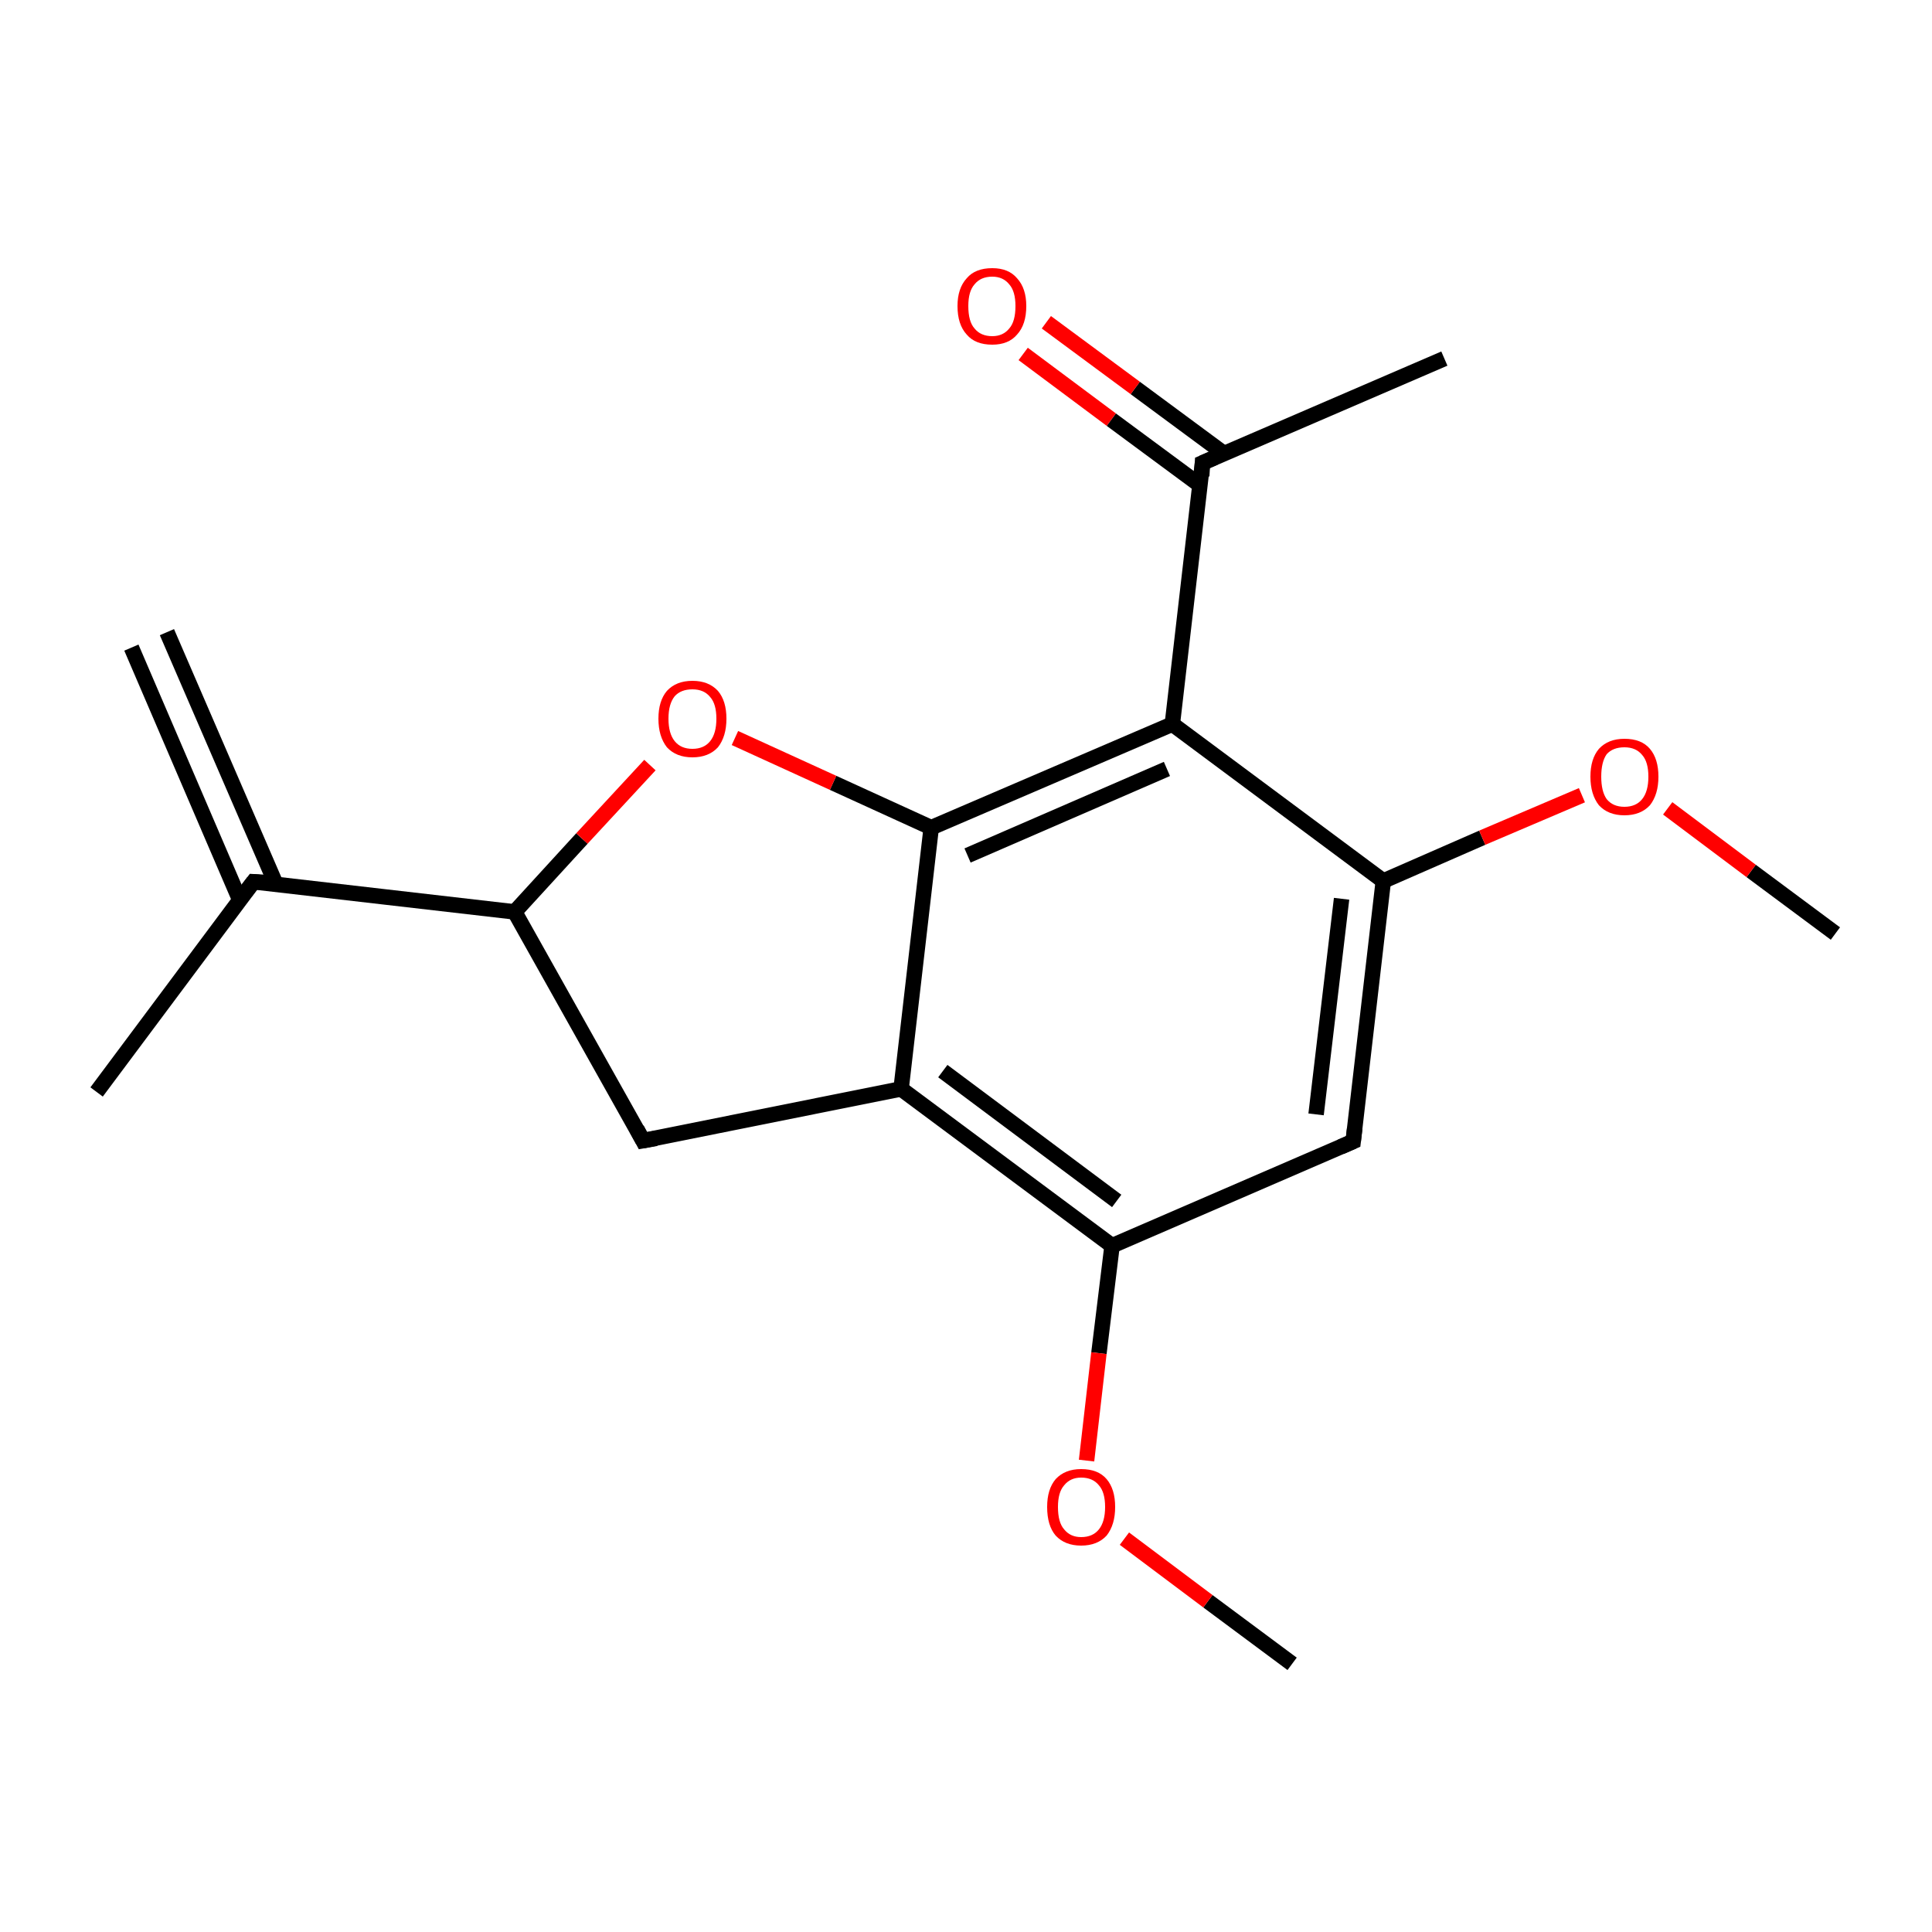 <?xml version='1.0' encoding='iso-8859-1'?>
<svg version='1.1' baseProfile='full'
              xmlns='http://www.w3.org/2000/svg'
                      xmlns:rdkit='http://www.rdkit.org/xml'
                      xmlns:xlink='http://www.w3.org/1999/xlink'
                  xml:space='preserve'
width='250px' height='250px' viewBox='0 0 250 250'>
<!-- END OF HEADER -->
<rect style='opacity:1.0;fill:#FFFFFF;stroke:none' width='250.0' height='250.0' x='0.0' y='0.0'> </rect>
<path class='bond-0 atom-0 atom-7' d='M 21.6,81.8 L 35.7,114.4' style='fill:none;fill-rule:evenodd;stroke:#000000;stroke-width:2.0px;stroke-linecap:butt;stroke-linejoin:miter;stroke-opacity:1' />
<path class='bond-0 atom-0 atom-7' d='M 17.0,83.8 L 31.0,116.4' style='fill:none;fill-rule:evenodd;stroke:#000000;stroke-width:2.0px;stroke-linecap:butt;stroke-linejoin:miter;stroke-opacity:1' />
<path class='bond-1 atom-1 atom-7' d='M 12.5,141.3 L 32.8,114.1' style='fill:none;fill-rule:evenodd;stroke:#000000;stroke-width:2.0px;stroke-linecap:butt;stroke-linejoin:miter;stroke-opacity:1' />
<path class='bond-2 atom-2 atom-8' d='M 186.9,46.4 L 155.6,59.9' style='fill:none;fill-rule:evenodd;stroke:#000000;stroke-width:2.0px;stroke-linecap:butt;stroke-linejoin:miter;stroke-opacity:1' />
<path class='bond-3 atom-3 atom-16' d='M 167.2,215.3 L 156.3,207.2' style='fill:none;fill-rule:evenodd;stroke:#000000;stroke-width:2.0px;stroke-linecap:butt;stroke-linejoin:miter;stroke-opacity:1' />
<path class='bond-3 atom-3 atom-16' d='M 156.3,207.2 L 145.5,199.1' style='fill:none;fill-rule:evenodd;stroke:#FF0000;stroke-width:2.0px;stroke-linecap:butt;stroke-linejoin:miter;stroke-opacity:1' />
<path class='bond-4 atom-4 atom-17' d='M 237.5,120.8 L 226.6,112.7' style='fill:none;fill-rule:evenodd;stroke:#000000;stroke-width:2.0px;stroke-linecap:butt;stroke-linejoin:miter;stroke-opacity:1' />
<path class='bond-4 atom-4 atom-17' d='M 226.6,112.7 L 215.8,104.6' style='fill:none;fill-rule:evenodd;stroke:#FF0000;stroke-width:2.0px;stroke-linecap:butt;stroke-linejoin:miter;stroke-opacity:1' />
<path class='bond-5 atom-5 atom-9' d='M 83.2,147.6 L 116.6,140.9' style='fill:none;fill-rule:evenodd;stroke:#000000;stroke-width:2.0px;stroke-linecap:butt;stroke-linejoin:miter;stroke-opacity:1' />
<path class='bond-6 atom-5 atom-10' d='M 83.2,147.6 L 66.6,118.0' style='fill:none;fill-rule:evenodd;stroke:#000000;stroke-width:2.0px;stroke-linecap:butt;stroke-linejoin:miter;stroke-opacity:1' />
<path class='bond-7 atom-6 atom-11' d='M 175.1,147.7 L 143.9,161.2' style='fill:none;fill-rule:evenodd;stroke:#000000;stroke-width:2.0px;stroke-linecap:butt;stroke-linejoin:miter;stroke-opacity:1' />
<path class='bond-8 atom-6 atom-12' d='M 175.1,147.7 L 179.0,114.0' style='fill:none;fill-rule:evenodd;stroke:#000000;stroke-width:2.0px;stroke-linecap:butt;stroke-linejoin:miter;stroke-opacity:1' />
<path class='bond-8 atom-6 atom-12' d='M 170.3,144.2 L 173.6,116.3' style='fill:none;fill-rule:evenodd;stroke:#000000;stroke-width:2.0px;stroke-linecap:butt;stroke-linejoin:miter;stroke-opacity:1' />
<path class='bond-9 atom-7 atom-10' d='M 32.8,114.1 L 66.6,118.0' style='fill:none;fill-rule:evenodd;stroke:#000000;stroke-width:2.0px;stroke-linecap:butt;stroke-linejoin:miter;stroke-opacity:1' />
<path class='bond-10 atom-8 atom-13' d='M 155.6,59.9 L 151.7,93.7' style='fill:none;fill-rule:evenodd;stroke:#000000;stroke-width:2.0px;stroke-linecap:butt;stroke-linejoin:miter;stroke-opacity:1' />
<path class='bond-11 atom-8 atom-15' d='M 158.4,58.7 L 146.9,50.2' style='fill:none;fill-rule:evenodd;stroke:#000000;stroke-width:2.0px;stroke-linecap:butt;stroke-linejoin:miter;stroke-opacity:1' />
<path class='bond-11 atom-8 atom-15' d='M 146.9,50.2 L 135.4,41.7' style='fill:none;fill-rule:evenodd;stroke:#FF0000;stroke-width:2.0px;stroke-linecap:butt;stroke-linejoin:miter;stroke-opacity:1' />
<path class='bond-11 atom-8 atom-15' d='M 155.3,62.8 L 143.8,54.3' style='fill:none;fill-rule:evenodd;stroke:#000000;stroke-width:2.0px;stroke-linecap:butt;stroke-linejoin:miter;stroke-opacity:1' />
<path class='bond-11 atom-8 atom-15' d='M 143.8,54.3 L 132.4,45.8' style='fill:none;fill-rule:evenodd;stroke:#FF0000;stroke-width:2.0px;stroke-linecap:butt;stroke-linejoin:miter;stroke-opacity:1' />
<path class='bond-12 atom-9 atom-11' d='M 116.6,140.9 L 143.9,161.2' style='fill:none;fill-rule:evenodd;stroke:#000000;stroke-width:2.0px;stroke-linecap:butt;stroke-linejoin:miter;stroke-opacity:1' />
<path class='bond-12 atom-9 atom-11' d='M 122.0,138.6 L 144.5,155.4' style='fill:none;fill-rule:evenodd;stroke:#000000;stroke-width:2.0px;stroke-linecap:butt;stroke-linejoin:miter;stroke-opacity:1' />
<path class='bond-13 atom-9 atom-14' d='M 116.6,140.9 L 120.5,107.1' style='fill:none;fill-rule:evenodd;stroke:#000000;stroke-width:2.0px;stroke-linecap:butt;stroke-linejoin:miter;stroke-opacity:1' />
<path class='bond-14 atom-10 atom-18' d='M 66.6,118.0 L 75.3,108.5' style='fill:none;fill-rule:evenodd;stroke:#000000;stroke-width:2.0px;stroke-linecap:butt;stroke-linejoin:miter;stroke-opacity:1' />
<path class='bond-14 atom-10 atom-18' d='M 75.3,108.5 L 84.1,99.0' style='fill:none;fill-rule:evenodd;stroke:#FF0000;stroke-width:2.0px;stroke-linecap:butt;stroke-linejoin:miter;stroke-opacity:1' />
<path class='bond-15 atom-11 atom-16' d='M 143.9,161.2 L 142.2,175.1' style='fill:none;fill-rule:evenodd;stroke:#000000;stroke-width:2.0px;stroke-linecap:butt;stroke-linejoin:miter;stroke-opacity:1' />
<path class='bond-15 atom-11 atom-16' d='M 142.2,175.1 L 140.6,189.0' style='fill:none;fill-rule:evenodd;stroke:#FF0000;stroke-width:2.0px;stroke-linecap:butt;stroke-linejoin:miter;stroke-opacity:1' />
<path class='bond-16 atom-12 atom-13' d='M 179.0,114.0 L 151.7,93.7' style='fill:none;fill-rule:evenodd;stroke:#000000;stroke-width:2.0px;stroke-linecap:butt;stroke-linejoin:miter;stroke-opacity:1' />
<path class='bond-17 atom-12 atom-17' d='M 179.0,114.0 L 191.8,108.4' style='fill:none;fill-rule:evenodd;stroke:#000000;stroke-width:2.0px;stroke-linecap:butt;stroke-linejoin:miter;stroke-opacity:1' />
<path class='bond-17 atom-12 atom-17' d='M 191.8,108.4 L 204.7,102.9' style='fill:none;fill-rule:evenodd;stroke:#FF0000;stroke-width:2.0px;stroke-linecap:butt;stroke-linejoin:miter;stroke-opacity:1' />
<path class='bond-18 atom-13 atom-14' d='M 151.7,93.7 L 120.5,107.1' style='fill:none;fill-rule:evenodd;stroke:#000000;stroke-width:2.0px;stroke-linecap:butt;stroke-linejoin:miter;stroke-opacity:1' />
<path class='bond-18 atom-13 atom-14' d='M 151.0,99.5 L 125.2,110.7' style='fill:none;fill-rule:evenodd;stroke:#000000;stroke-width:2.0px;stroke-linecap:butt;stroke-linejoin:miter;stroke-opacity:1' />
<path class='bond-19 atom-14 atom-18' d='M 120.5,107.1 L 107.8,101.3' style='fill:none;fill-rule:evenodd;stroke:#000000;stroke-width:2.0px;stroke-linecap:butt;stroke-linejoin:miter;stroke-opacity:1' />
<path class='bond-19 atom-14 atom-18' d='M 107.8,101.3 L 95.1,95.5' style='fill:none;fill-rule:evenodd;stroke:#FF0000;stroke-width:2.0px;stroke-linecap:butt;stroke-linejoin:miter;stroke-opacity:1' />
<path d='M 84.9,147.3 L 83.2,147.6 L 82.4,146.1' style='fill:none;stroke:#000000;stroke-width:2.0px;stroke-linecap:butt;stroke-linejoin:miter;stroke-opacity:1;' />
<path d='M 173.5,148.4 L 175.1,147.7 L 175.3,146.0' style='fill:none;stroke:#000000;stroke-width:2.0px;stroke-linecap:butt;stroke-linejoin:miter;stroke-opacity:1;' />
<path d='M 31.8,115.4 L 32.8,114.1 L 34.5,114.2' style='fill:none;stroke:#000000;stroke-width:2.0px;stroke-linecap:butt;stroke-linejoin:miter;stroke-opacity:1;' />
<path d='M 157.2,59.2 L 155.6,59.9 L 155.5,61.6' style='fill:none;stroke:#000000;stroke-width:2.0px;stroke-linecap:butt;stroke-linejoin:miter;stroke-opacity:1;' />
<path class='atom-15' d='M 123.9 39.6
Q 123.9 37.3, 125.1 36.0
Q 126.2 34.7, 128.4 34.7
Q 130.5 34.7, 131.6 36.0
Q 132.8 37.3, 132.8 39.6
Q 132.8 42.0, 131.6 43.3
Q 130.5 44.6, 128.4 44.6
Q 126.2 44.6, 125.1 43.3
Q 123.9 42.0, 123.9 39.6
M 128.4 43.5
Q 129.8 43.5, 130.6 42.5
Q 131.4 41.6, 131.4 39.6
Q 131.4 37.7, 130.6 36.8
Q 129.8 35.8, 128.4 35.8
Q 126.9 35.8, 126.1 36.8
Q 125.3 37.7, 125.3 39.6
Q 125.3 41.6, 126.1 42.5
Q 126.9 43.5, 128.4 43.5
' fill='#FF0000'/>
<path class='atom-16' d='M 135.5 195.0
Q 135.5 192.7, 136.6 191.4
Q 137.8 190.1, 139.9 190.1
Q 142.1 190.1, 143.2 191.4
Q 144.3 192.7, 144.3 195.0
Q 144.3 197.3, 143.2 198.7
Q 142.0 200.0, 139.9 200.0
Q 137.8 200.0, 136.6 198.7
Q 135.5 197.4, 135.5 195.0
M 139.9 198.9
Q 141.4 198.9, 142.2 197.9
Q 143.0 196.9, 143.0 195.0
Q 143.0 193.1, 142.2 192.2
Q 141.4 191.2, 139.9 191.2
Q 138.5 191.2, 137.7 192.2
Q 136.9 193.1, 136.9 195.0
Q 136.9 197.0, 137.7 197.9
Q 138.5 198.9, 139.9 198.9
' fill='#FF0000'/>
<path class='atom-17' d='M 205.8 100.5
Q 205.8 98.2, 206.9 96.9
Q 208.1 95.6, 210.2 95.6
Q 212.4 95.6, 213.5 96.9
Q 214.6 98.2, 214.6 100.5
Q 214.6 102.8, 213.5 104.2
Q 212.3 105.5, 210.2 105.5
Q 208.1 105.5, 206.9 104.2
Q 205.8 102.8, 205.8 100.5
M 210.2 104.4
Q 211.7 104.4, 212.5 103.4
Q 213.3 102.4, 213.3 100.5
Q 213.3 98.6, 212.5 97.7
Q 211.7 96.7, 210.2 96.7
Q 208.7 96.7, 207.9 97.6
Q 207.2 98.6, 207.2 100.5
Q 207.2 102.4, 207.9 103.4
Q 208.7 104.4, 210.2 104.4
' fill='#FF0000'/>
<path class='atom-18' d='M 85.2 93.0
Q 85.2 90.7, 86.3 89.4
Q 87.5 88.1, 89.6 88.1
Q 91.7 88.1, 92.9 89.4
Q 94.0 90.7, 94.0 93.0
Q 94.0 95.3, 92.9 96.7
Q 91.7 98.0, 89.6 98.0
Q 87.5 98.0, 86.3 96.7
Q 85.2 95.3, 85.2 93.0
M 89.6 96.9
Q 91.1 96.9, 91.9 95.9
Q 92.7 94.9, 92.7 93.0
Q 92.7 91.1, 91.9 90.2
Q 91.1 89.2, 89.6 89.2
Q 88.1 89.2, 87.3 90.1
Q 86.5 91.1, 86.5 93.0
Q 86.5 94.9, 87.3 95.9
Q 88.1 96.9, 89.6 96.9
' fill='#FF0000'/>
</svg>
